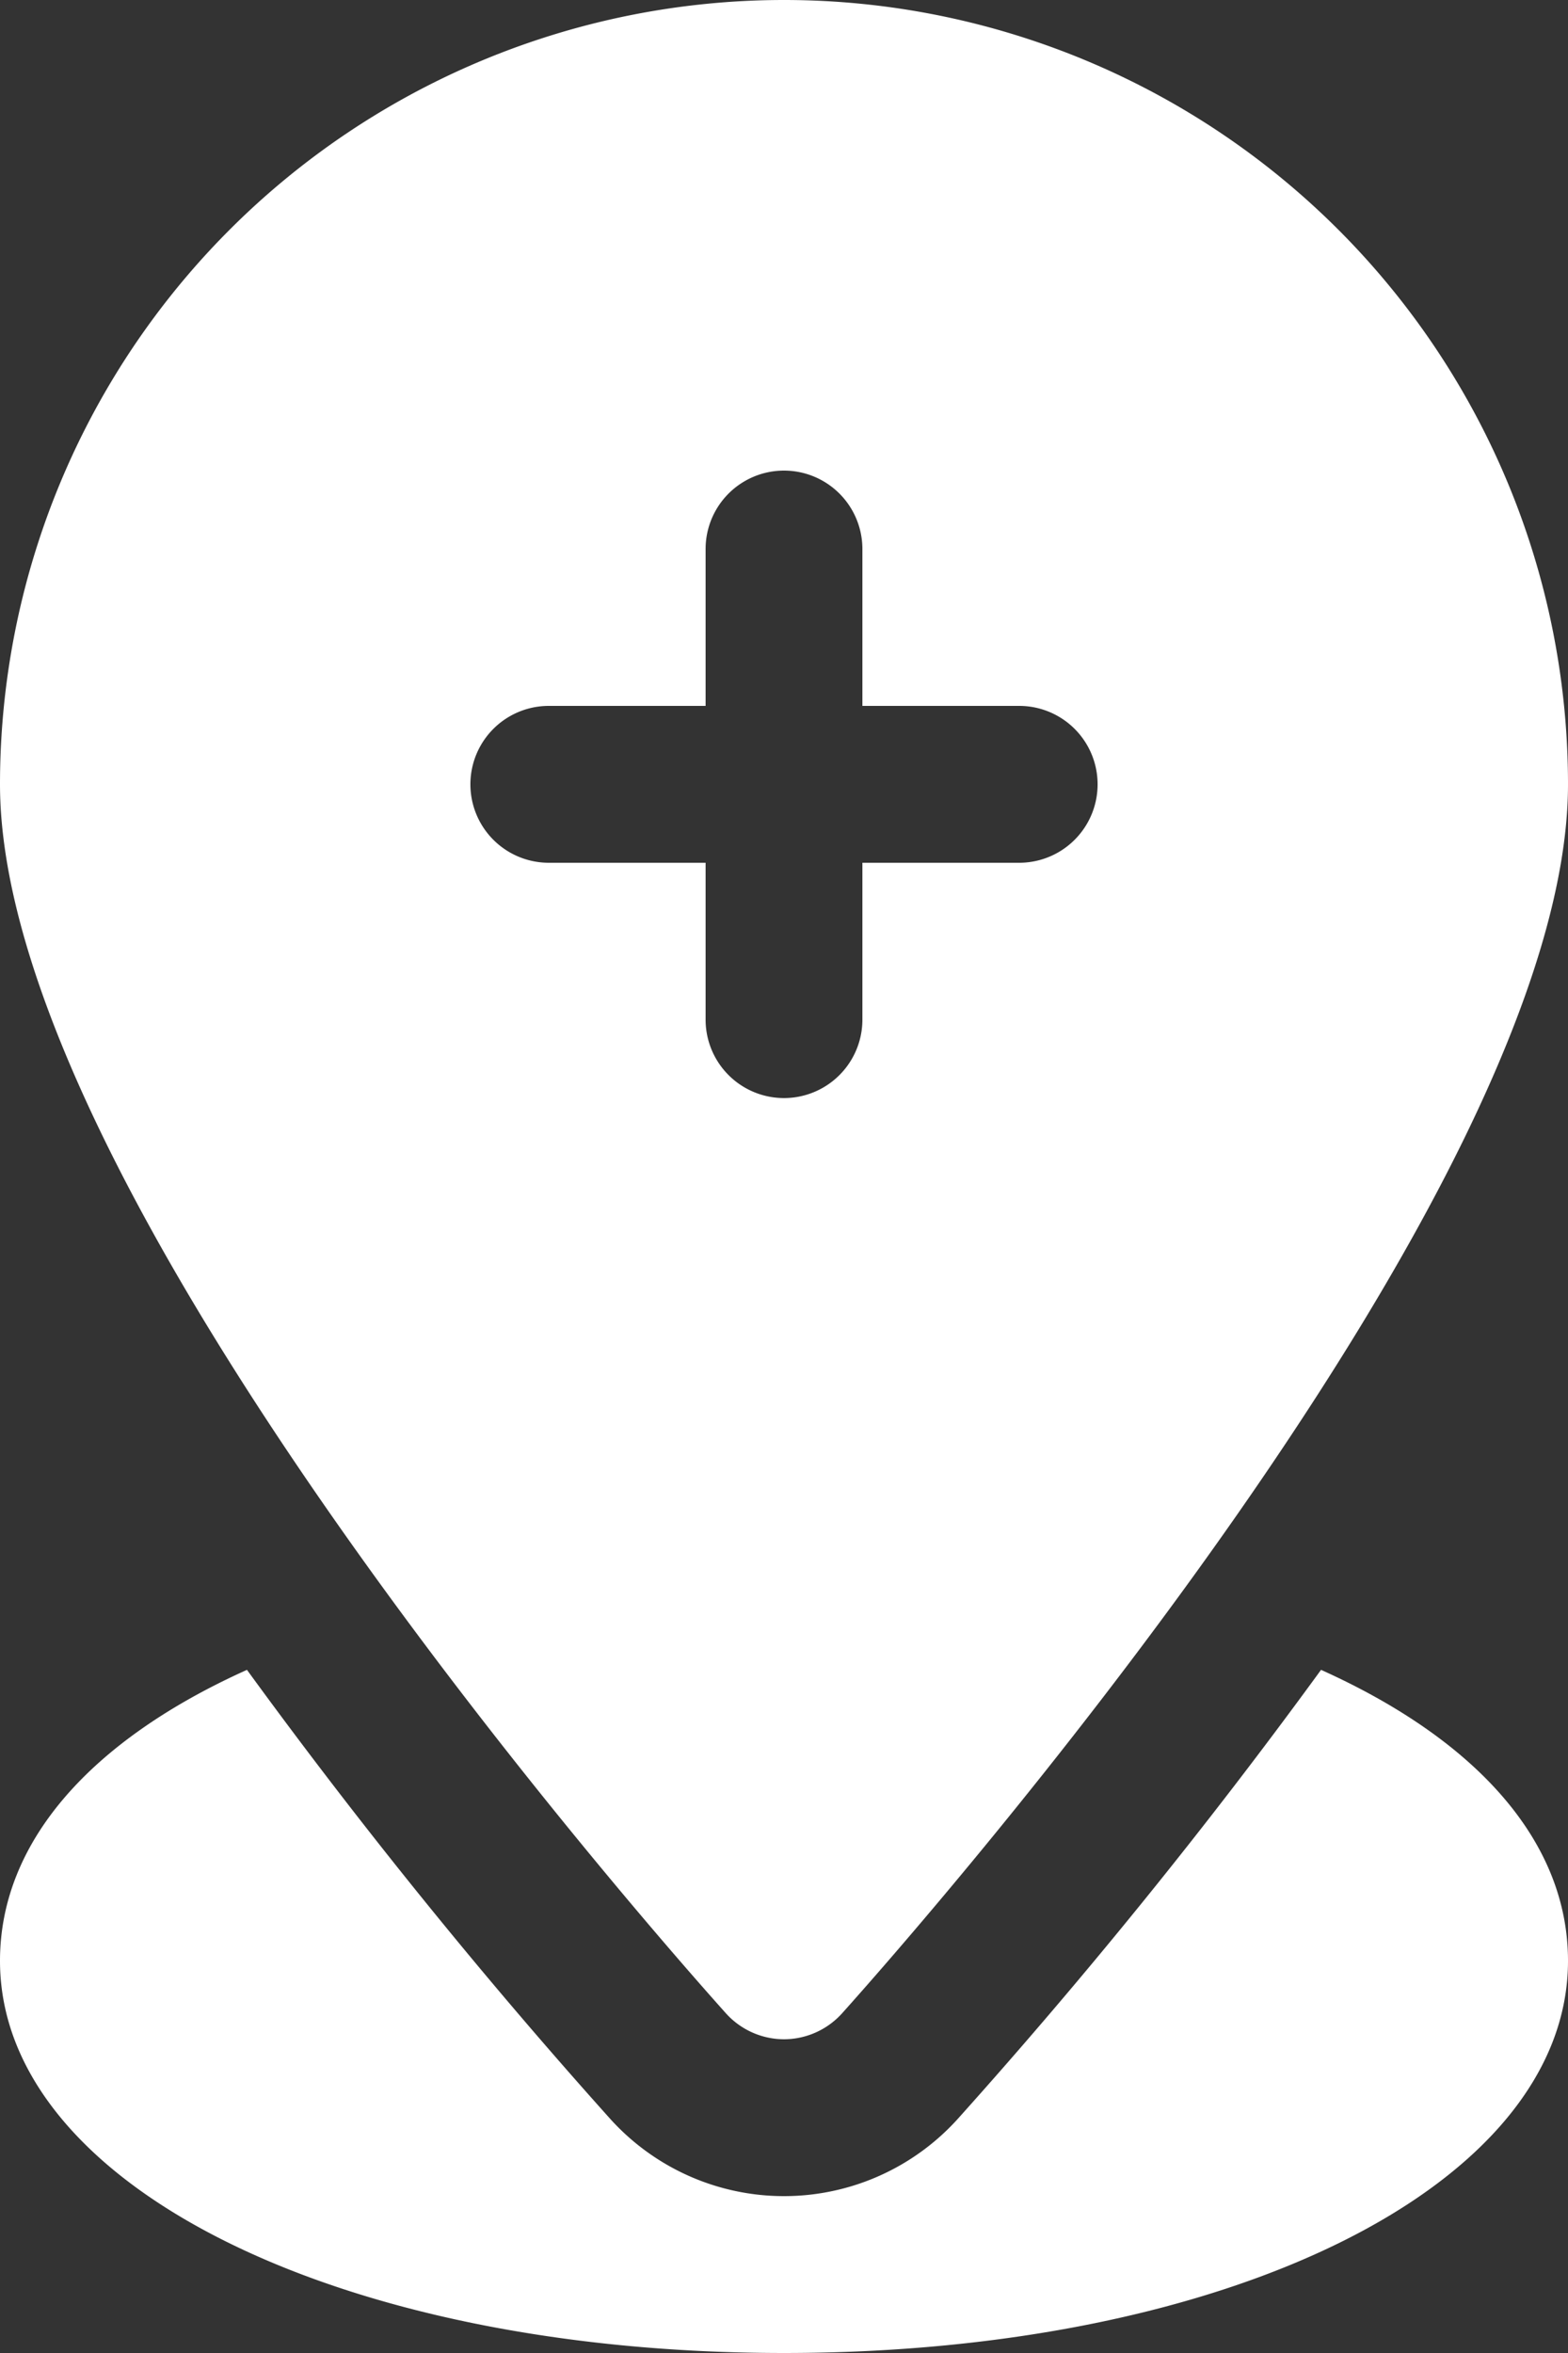 <svg id="Gruppe_135" data-name="Gruppe 135" xmlns="http://www.w3.org/2000/svg" xmlns:xlink="http://www.w3.org/1999/xlink" width="40" height="60" viewBox="0 0 40 60">
  <rect x="0" y="0" width="40" height="60" fill="#333333" stroke="none"/>
  <defs>
    <clipPath id="clip-path">
      <rect id="Rechteck_143" data-name="Rechteck 143" width="40" height="60" fill="none"/>
    </clipPath>
  </defs>
  <g id="Gruppe_134" data-name="Gruppe 134" clip-path="url(#clip-path)">
    <path id="Pfad_213" data-name="Pfad 213" d="M20,52a2,2,0,0,0,1.48-.66C23.38,49.22,40,30.4,40,20A20,20,0,0,0,0,20C0,30.4,16.62,49.22,18.52,51.34A2,2,0,0,0,20,52M14,22a2,2,0,0,1,0-4h4V14a2,2,0,0,1,4,0v4h4a2,2,0,0,1,0,4H22v4a2,2,0,0,1-4,0V22Z" fill="#fff"/>
    <path id="Pfad_214" data-name="Pfad 214" d="M33.7,21.29a145.143,145.143,0,0,1-9.24,11.42,5.973,5.973,0,0,1-8.92,0A145.144,145.144,0,0,1,6.3,21.29c-4,1.8-6.3,4.4-6.3,7.42,0,5.7,8.6,10,20,10s20-4.3,20-10c0-3.02-2.3-5.62-6.3-7.42" transform="translate(0 21.29)" fill="#fff"/>
  </g>
</svg>

